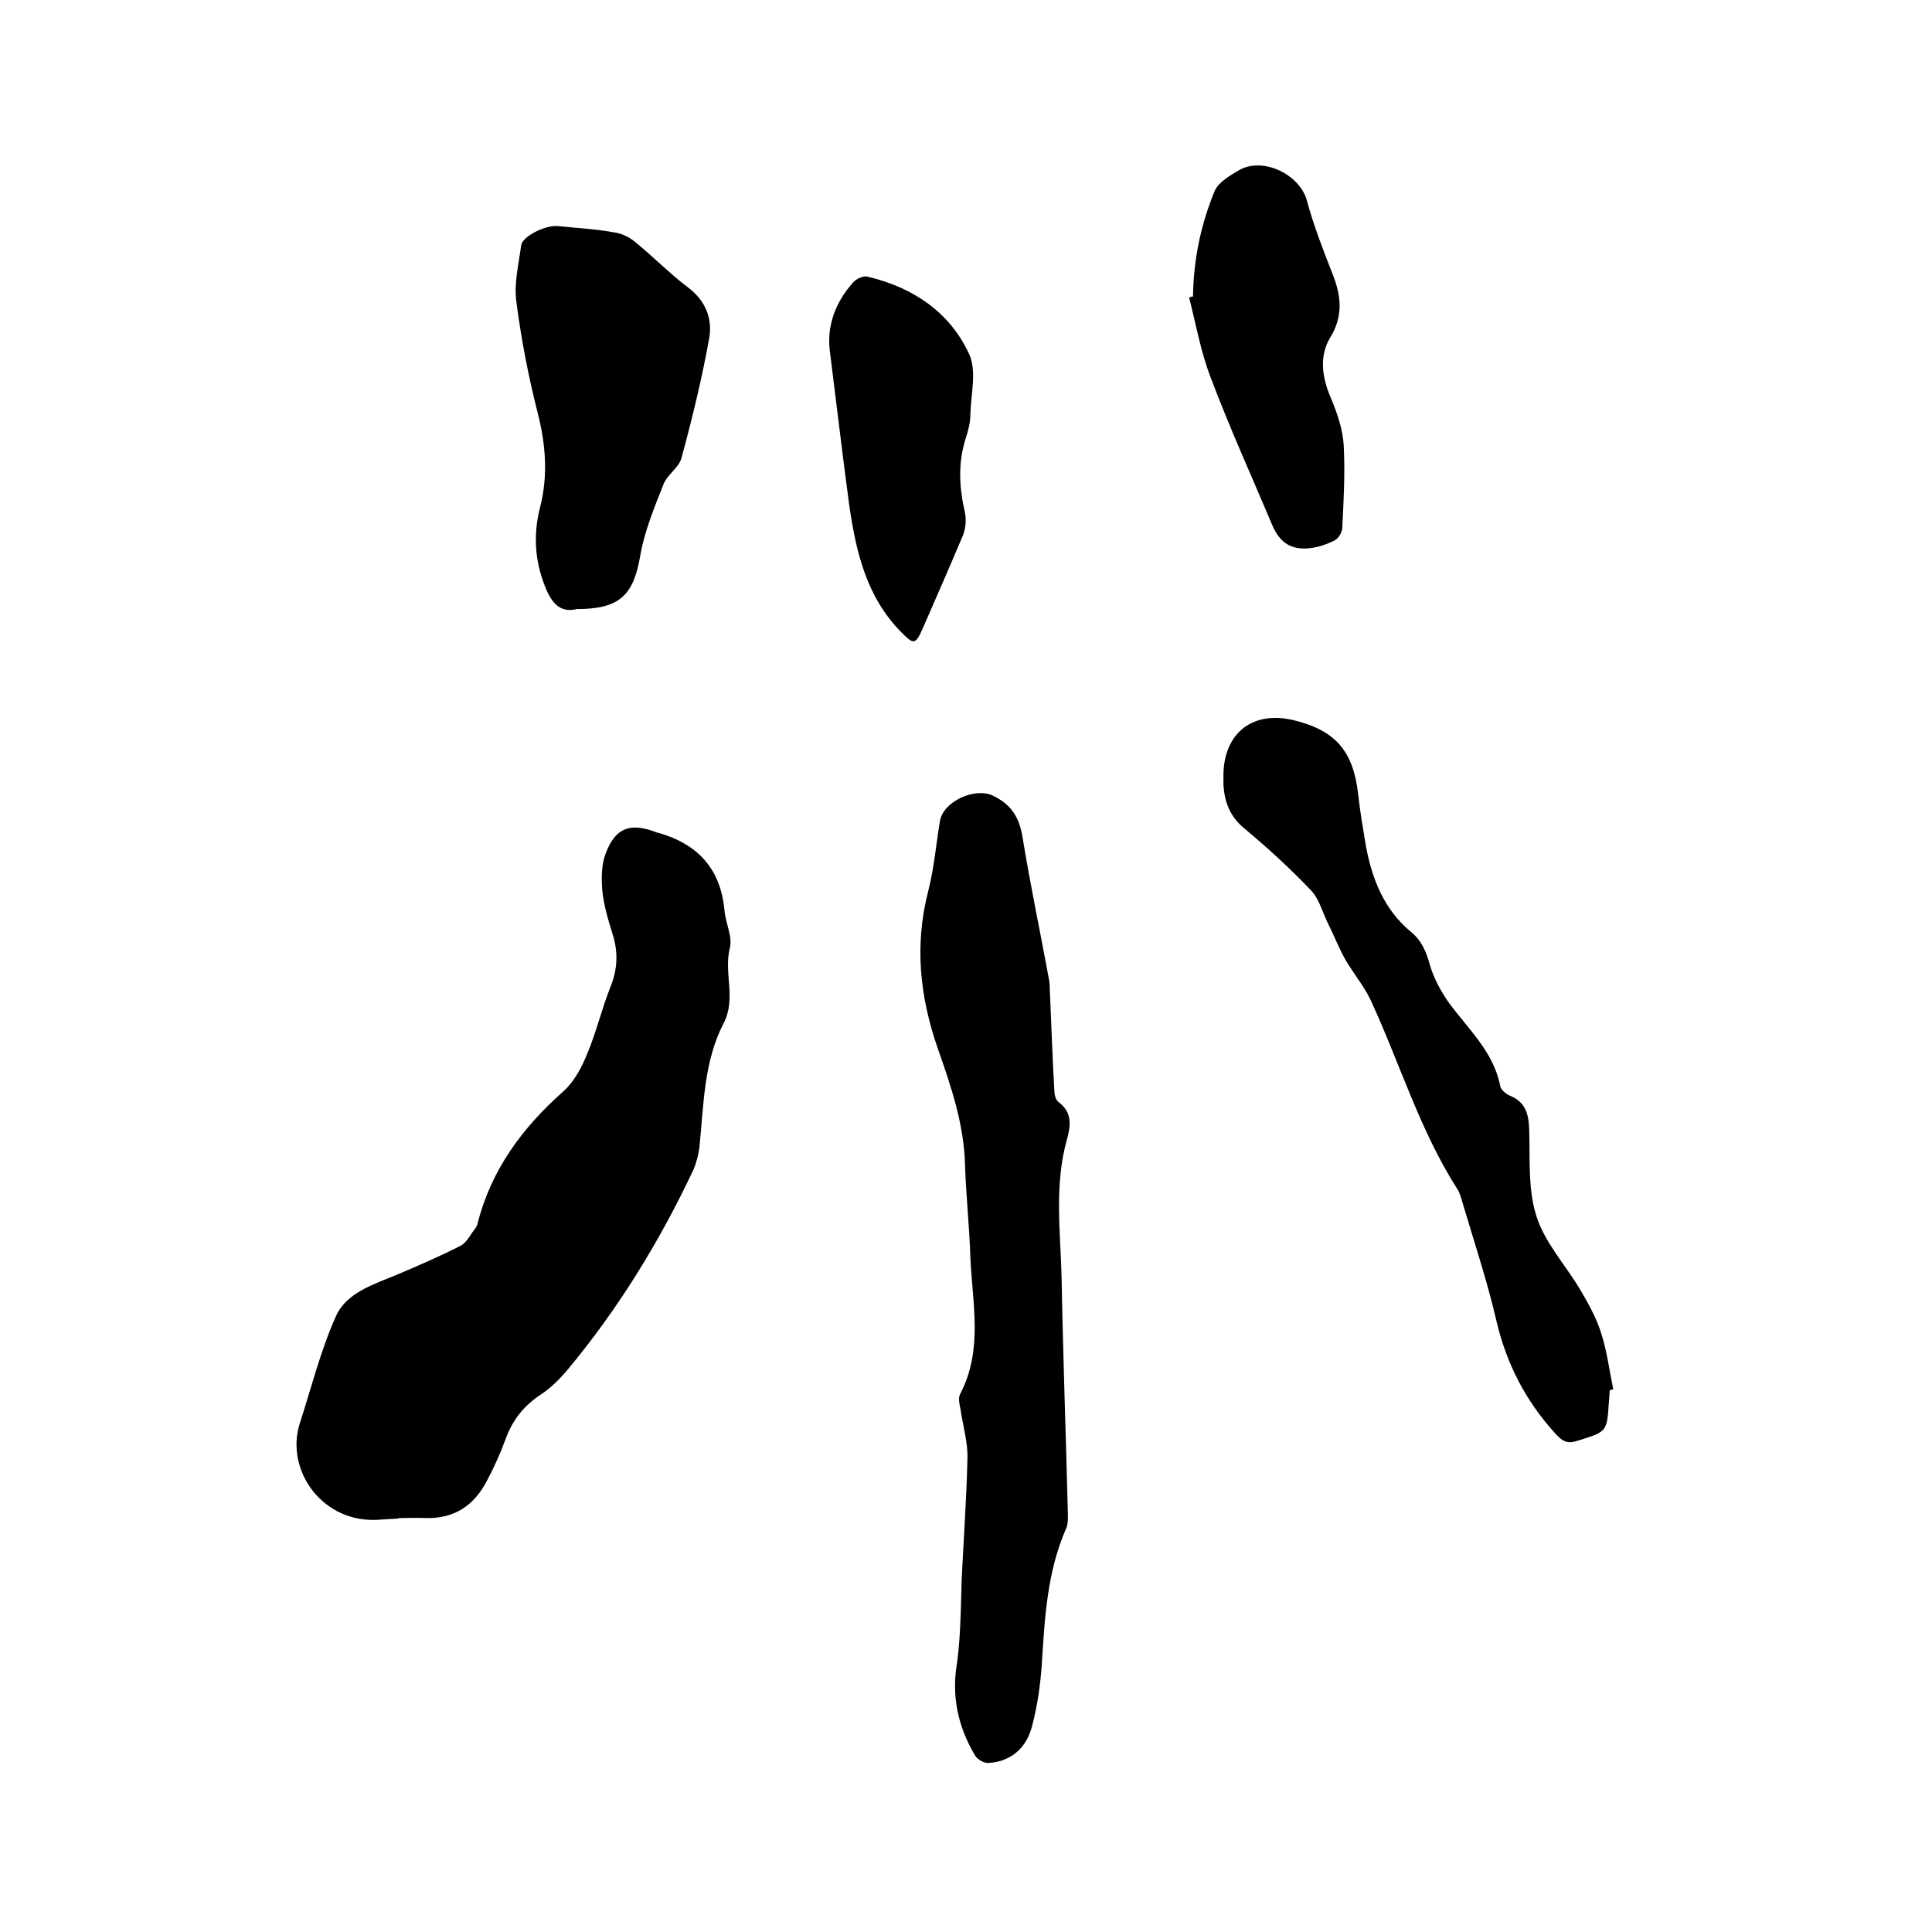 <svg enable-background="new 0 0 400 400" viewBox="0 0 400 400" xmlns="http://www.w3.org/2000/svg"><path d="m82.5 314.4c-1.2.1-2.3.1-3.5.2-12.2 1.2-20.1-10.3-16.9-20 2.4-7.4 4.3-15.1 7.5-22.2 2.2-4.8 7.8-6.5 12.6-8.5 4.5-1.9 8.9-3.8 13.2-6 1.3-.7 2.1-2.5 3.1-3.7.1-.2.2-.4.3-.6 2.8-11.3 9.3-20.1 17.9-27.7 2.2-2 3.8-5 4.9-7.8 1.9-4.5 3-9.3 4.8-13.8 1.5-3.7 1.6-7.3.4-11-.9-2.9-1.8-5.9-2.1-8.9-.2-2.5-.2-5.4.7-7.7 2-5.3 5-6.4 10.2-4.5.2.1.4.2.6.2 8.2 2.3 13 7.4 13.8 16.1.2 2.6 1.7 5.4 1.1 7.8-1.3 5.2 1.4 10.4-1.3 15.6-4.1 7.9-4.1 16.9-5 25.7-.2 1.5-.6 3.1-1.2 4.5-7 14.9-15.6 28.9-26.1 41.5-1.6 1.9-3.5 3.8-5.5 5.1-3.5 2.3-5.9 5.3-7.3 9.2-1.1 3-2.4 5.9-3.9 8.7-2.6 5-6.6 7.8-12.5 7.7-1.9-.1-3.8 0-5.7 0-.1-.1-.1 0-.1.1z"/><path d="m199.1 327.1c.4-8.3 1-16.7 1.2-25.1.1-3.3-.9-6.7-1.4-10-.2-1.1-.6-2.5-.1-3.4 4.8-9.2 2.5-18.8 2.1-28.4-.2-6.3-.9-12.7-1.1-19-.2-8.4-2.9-16.3-5.6-24-3.8-10.9-4.9-21.6-2-32.8 1.2-4.7 1.6-9.6 2.4-14.4.7-4.1 7.2-7 10.9-5.3 3.8 1.8 5.5 4.4 6.2 8.6 1.6 9.9 3.7 19.7 5.5 29.6.2 1 .1 2.1.2 3.1.3 6.6.5 13.3.9 19.9 0 .8.3 1.9.9 2.3 2.8 2.1 2.5 4.8 1.7 7.7-2.7 9.6-1.3 19.4-1.1 29 .3 16.3.9 32.6 1.3 48.9 0 .8 0 1.7-.3 2.5-4 9-4.5 18.6-5.1 28.2-.3 4.3-.9 8.6-2 12.8-1.1 4.4-4.2 7.4-9 7.7-.9.1-2.3-.7-2.8-1.5-3.2-5.4-4.7-11.1-4-17.5 1-6.2 1-12.6 1.2-18.9.1 0 .1 0 0 0z"/><path d="m333.3 287.8c-.1.8-.1 1.7-.2 2.5-.4 6.2-.4 6.1-6.5 8-2.1.7-3.1.1-4.5-1.4-6.2-6.8-10.2-14.5-12.3-23.5-1.9-8.2-4.6-16.3-7-24.4-.3-.9-.5-1.9-1-2.7-7.9-12.3-12-26.3-18.1-39.4-1.4-2.9-3.6-5.5-5.2-8.3-1.3-2.3-2.3-4.9-3.5-7.3s-1.9-5.3-3.7-7.1c-4.3-4.5-8.9-8.7-13.7-12.7-3-2.5-4.1-5.5-4.3-9.1 0-.7 0-1.5 0-2.2.2-8.5 6.1-13.1 14.5-11.1 8.7 2.1 12.4 6.4 13.4 15.4.4 3.6 1 7.1 1.6 10.7 1.3 6.9 3.8 13.2 9.4 17.8 2.2 1.8 3.2 4.3 3.9 7 .8 2.6 2.2 5.2 3.8 7.5 4 5.5 9.3 10.2 10.7 17.3.1.8 1.1 1.6 1.9 2 3.3 1.3 4 3.8 4.1 7 .2 6-.3 12.4 1.5 18 1.7 5.4 6 10.1 9 15.1 1.7 2.9 3.4 5.9 4.4 9.1 1.2 3.7 1.7 7.7 2.5 11.6-.2.1-.5.2-.7.2z"/><path d="m119.4 126.1c-3.5.9-5.3-1.4-6.6-4.8-2.1-5.3-2.4-10.7-1-16.2 1.7-6.6 1.2-13.1-.5-19.7-1.9-7.5-3.4-15.2-4.4-23-.5-3.8.5-7.8 1-11.6.2-1.8 4.9-4.2 7.5-4 3.9.4 7.8.6 11.7 1.3 1.6.2 3.2 1 4.4 2 3.7 3 7 6.4 10.8 9.3 3.8 2.8 5.3 6.6 4.5 10.8-1.5 8.3-3.5 16.5-5.7 24.6-.5 2-2.9 3.4-3.7 5.4-1.9 4.8-3.9 9.6-4.8 14.6-1.4 8.4-4.2 11.3-13.2 11.3z"/><path d="m247 61.4c.1-7.6 1.6-14.9 4.5-21.9.8-1.8 3.2-3.2 5.1-4.3 5-2.8 12.6 1 14 6.4 1.4 5.2 3.4 10.3 5.4 15.4 1.7 4.4 2.1 8.5-.6 12.9-2.3 3.8-1.7 8.2.1 12.4 1.3 3.1 2.5 6.5 2.7 9.9.3 5.7 0 11.4-.3 17.1 0 .9-.8 2.2-1.6 2.6-1.6.8-3.4 1.4-5.1 1.6-3.9.4-6.2-1.1-7.8-4.8-4.3-10.2-8.9-20.3-12.8-30.7-2-5.2-3-10.9-4.4-16.4.2-.1.5-.2.8-.2z"/><path d="m171.9 73.4c-.9-5.8 1-10.7 4.7-14.9.7-.8 2.2-1.5 3.1-1.2 9.3 2.2 16.9 7.3 20.9 15.9 1.7 3.5.4 8.4.3 12.7 0 1.7-.5 3.4-1 5-1.6 5.1-1.3 10.1-.1 15.3.3 1.5.1 3.4-.5 4.8-2.7 6.4-5.5 12.8-8.3 19.2-1.5 3.4-1.9 3.2-4.4.7-7.3-7.4-9.4-16.8-10.8-26.5-1.4-10.4-2.6-20.7-3.9-31z"/></svg>